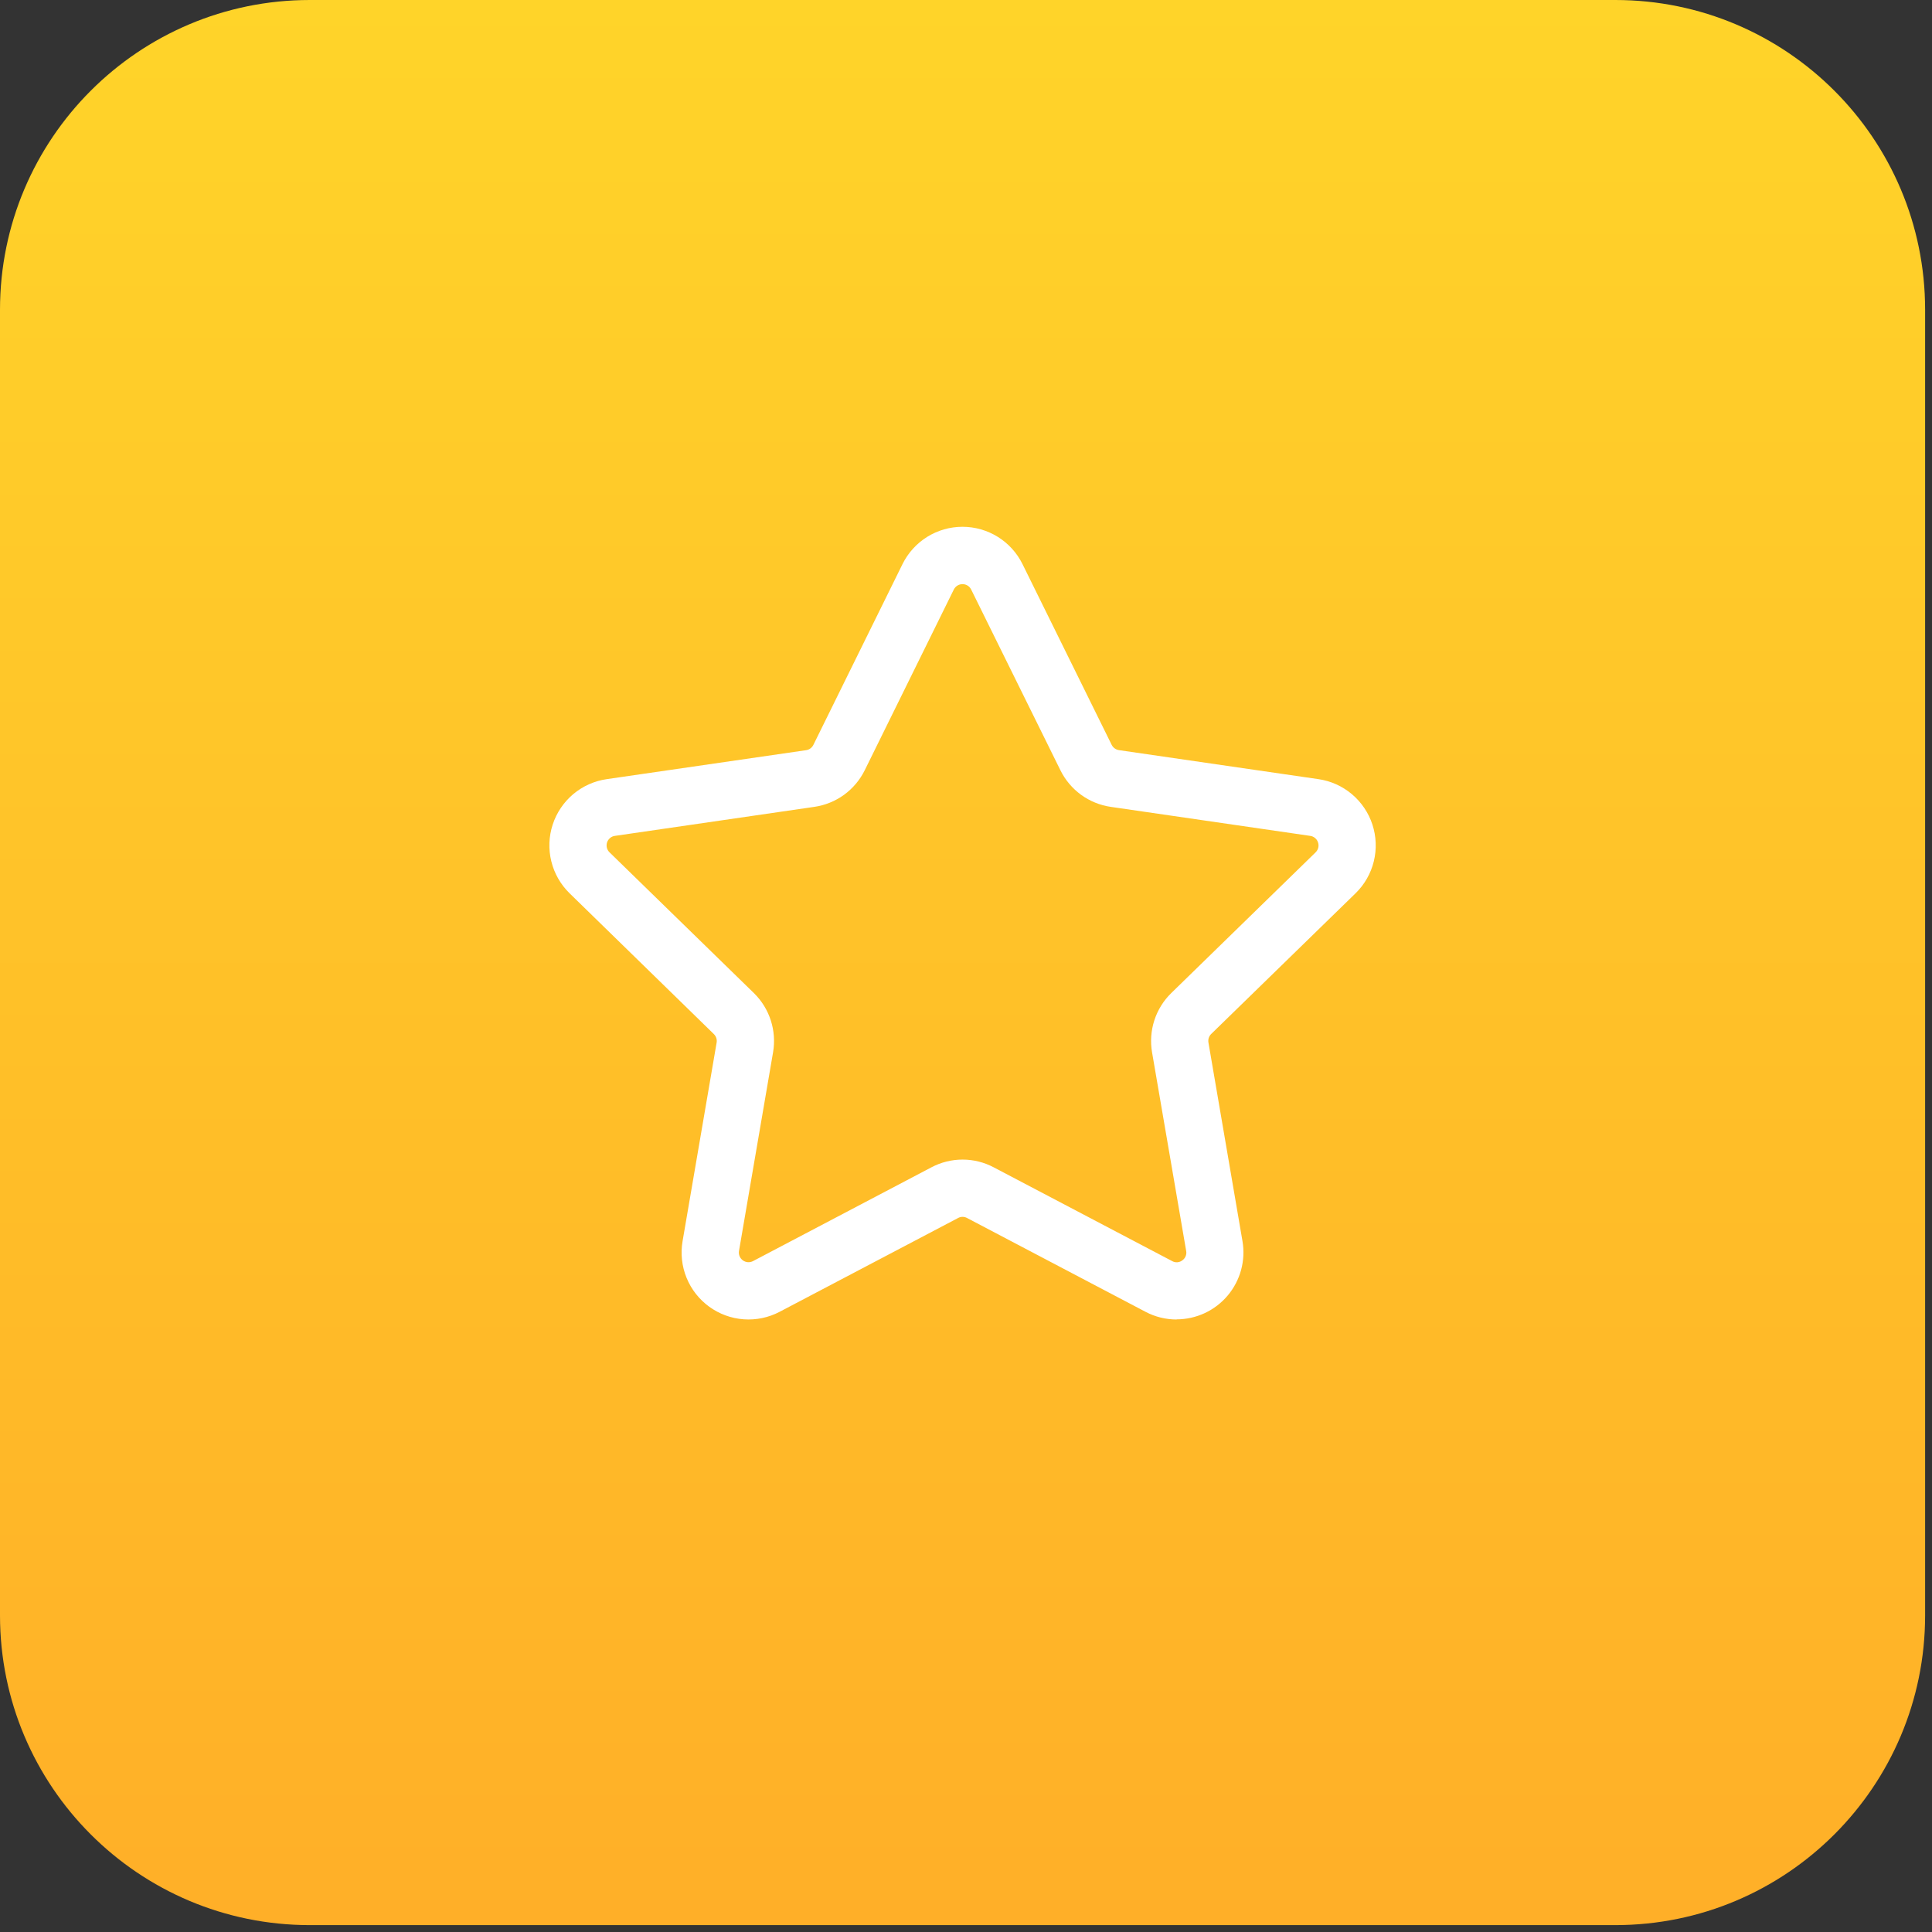 <svg width="71" height="71" viewBox="0 0 71 71" fill="none" xmlns="http://www.w3.org/2000/svg">
<rect x="0" y="0" width="71" height="71" fill="#333333" stroke="none"/>
<path d="M59.363 0H11.385C5.097 0 0 5.097 0 11.385V59.363C0 65.65 5.097 70.747 11.385 70.747H59.363C65.65 70.747 70.747 65.65 70.747 59.363V11.385C70.747 5.097 65.65 0 59.363 0Z" fill="url(#paint0_linear_313_13)"/>
<path d="M43.241 48.491C42.842 48.491 42.449 48.394 42.095 48.207L35.539 44.761C35.488 44.733 35.431 44.719 35.374 44.719C35.316 44.719 35.259 44.733 35.209 44.761L28.653 48.207C28.247 48.421 27.789 48.517 27.331 48.484C26.873 48.451 26.434 48.29 26.062 48.02C25.691 47.75 25.402 47.382 25.23 46.957C25.057 46.531 25.006 46.066 25.084 45.614L26.336 38.314C26.346 38.257 26.341 38.199 26.323 38.144C26.304 38.089 26.273 38.039 26.231 37.999L20.931 32.827C20.603 32.506 20.37 32.1 20.261 31.654C20.151 31.209 20.168 30.741 20.311 30.304C20.453 29.868 20.715 29.48 21.066 29.184C21.418 28.889 21.845 28.698 22.299 28.633L29.624 27.569C29.681 27.561 29.735 27.539 29.781 27.505C29.828 27.471 29.866 27.426 29.891 27.375L33.166 20.732C33.369 20.32 33.683 19.973 34.072 19.73C34.462 19.488 34.912 19.359 35.371 19.359C35.83 19.359 36.28 19.488 36.67 19.73C37.06 19.973 37.374 20.32 37.577 20.732L40.853 27.372C40.879 27.424 40.916 27.468 40.963 27.502C41.009 27.536 41.063 27.558 41.12 27.567L48.45 28.633C48.904 28.698 49.33 28.89 49.681 29.185C50.032 29.481 50.294 29.868 50.436 30.304C50.578 30.741 50.596 31.208 50.487 31.653C50.378 32.099 50.146 32.505 49.818 32.826L44.514 37.995C44.472 38.035 44.441 38.085 44.422 38.14C44.404 38.194 44.4 38.253 44.409 38.31L45.66 45.609C45.721 45.962 45.703 46.324 45.61 46.669C45.516 47.014 45.348 47.335 45.118 47.609C44.888 47.883 44.6 48.103 44.276 48.255C43.952 48.406 43.599 48.485 43.241 48.486V48.491ZM35.374 42.614C35.774 42.614 36.167 42.712 36.519 42.899L43.075 46.344C43.132 46.377 43.199 46.392 43.266 46.388C43.332 46.383 43.396 46.359 43.449 46.318C43.504 46.28 43.547 46.227 43.572 46.165C43.597 46.103 43.604 46.035 43.591 45.97L42.337 38.67C42.27 38.277 42.299 37.874 42.422 37.495C42.545 37.116 42.759 36.772 43.044 36.494L48.348 31.323C48.395 31.277 48.429 31.218 48.445 31.154C48.461 31.09 48.458 31.022 48.437 30.959C48.417 30.896 48.379 30.84 48.328 30.797C48.278 30.755 48.216 30.727 48.15 30.718L40.821 29.652C40.427 29.595 40.052 29.443 39.73 29.209C39.407 28.974 39.147 28.665 38.97 28.307L35.69 21.665C35.661 21.606 35.615 21.555 35.559 21.52C35.502 21.485 35.438 21.467 35.371 21.467C35.305 21.467 35.24 21.485 35.184 21.52C35.127 21.555 35.082 21.606 35.052 21.665L31.778 28.307C31.601 28.665 31.34 28.974 31.018 29.209C30.695 29.443 30.32 29.595 29.925 29.652L22.597 30.718C22.531 30.727 22.469 30.754 22.419 30.797C22.368 30.84 22.33 30.896 22.309 30.959C22.289 31.022 22.287 31.09 22.302 31.154C22.319 31.219 22.352 31.277 22.4 31.323L27.704 36.494C27.989 36.772 28.202 37.116 28.325 37.495C28.448 37.874 28.477 38.277 28.41 38.67L27.158 45.97C27.147 46.035 27.154 46.103 27.179 46.164C27.204 46.226 27.246 46.279 27.3 46.318C27.354 46.357 27.418 46.38 27.484 46.385C27.55 46.389 27.616 46.375 27.675 46.344L34.23 42.898C34.582 42.712 34.975 42.614 35.374 42.614H35.374Z" fill="white"/>
<defs>
<linearGradient id="paint0_linear_313_13" x1="35.374" y1="0" x2="35.374" y2="70.747" gradientUnits="userSpaceOnUse">
<stop stop-color="#FFD429"/>
<stop offset="1" stop-color="#FFAF28"/>
</linearGradient>
</defs>
</svg>
